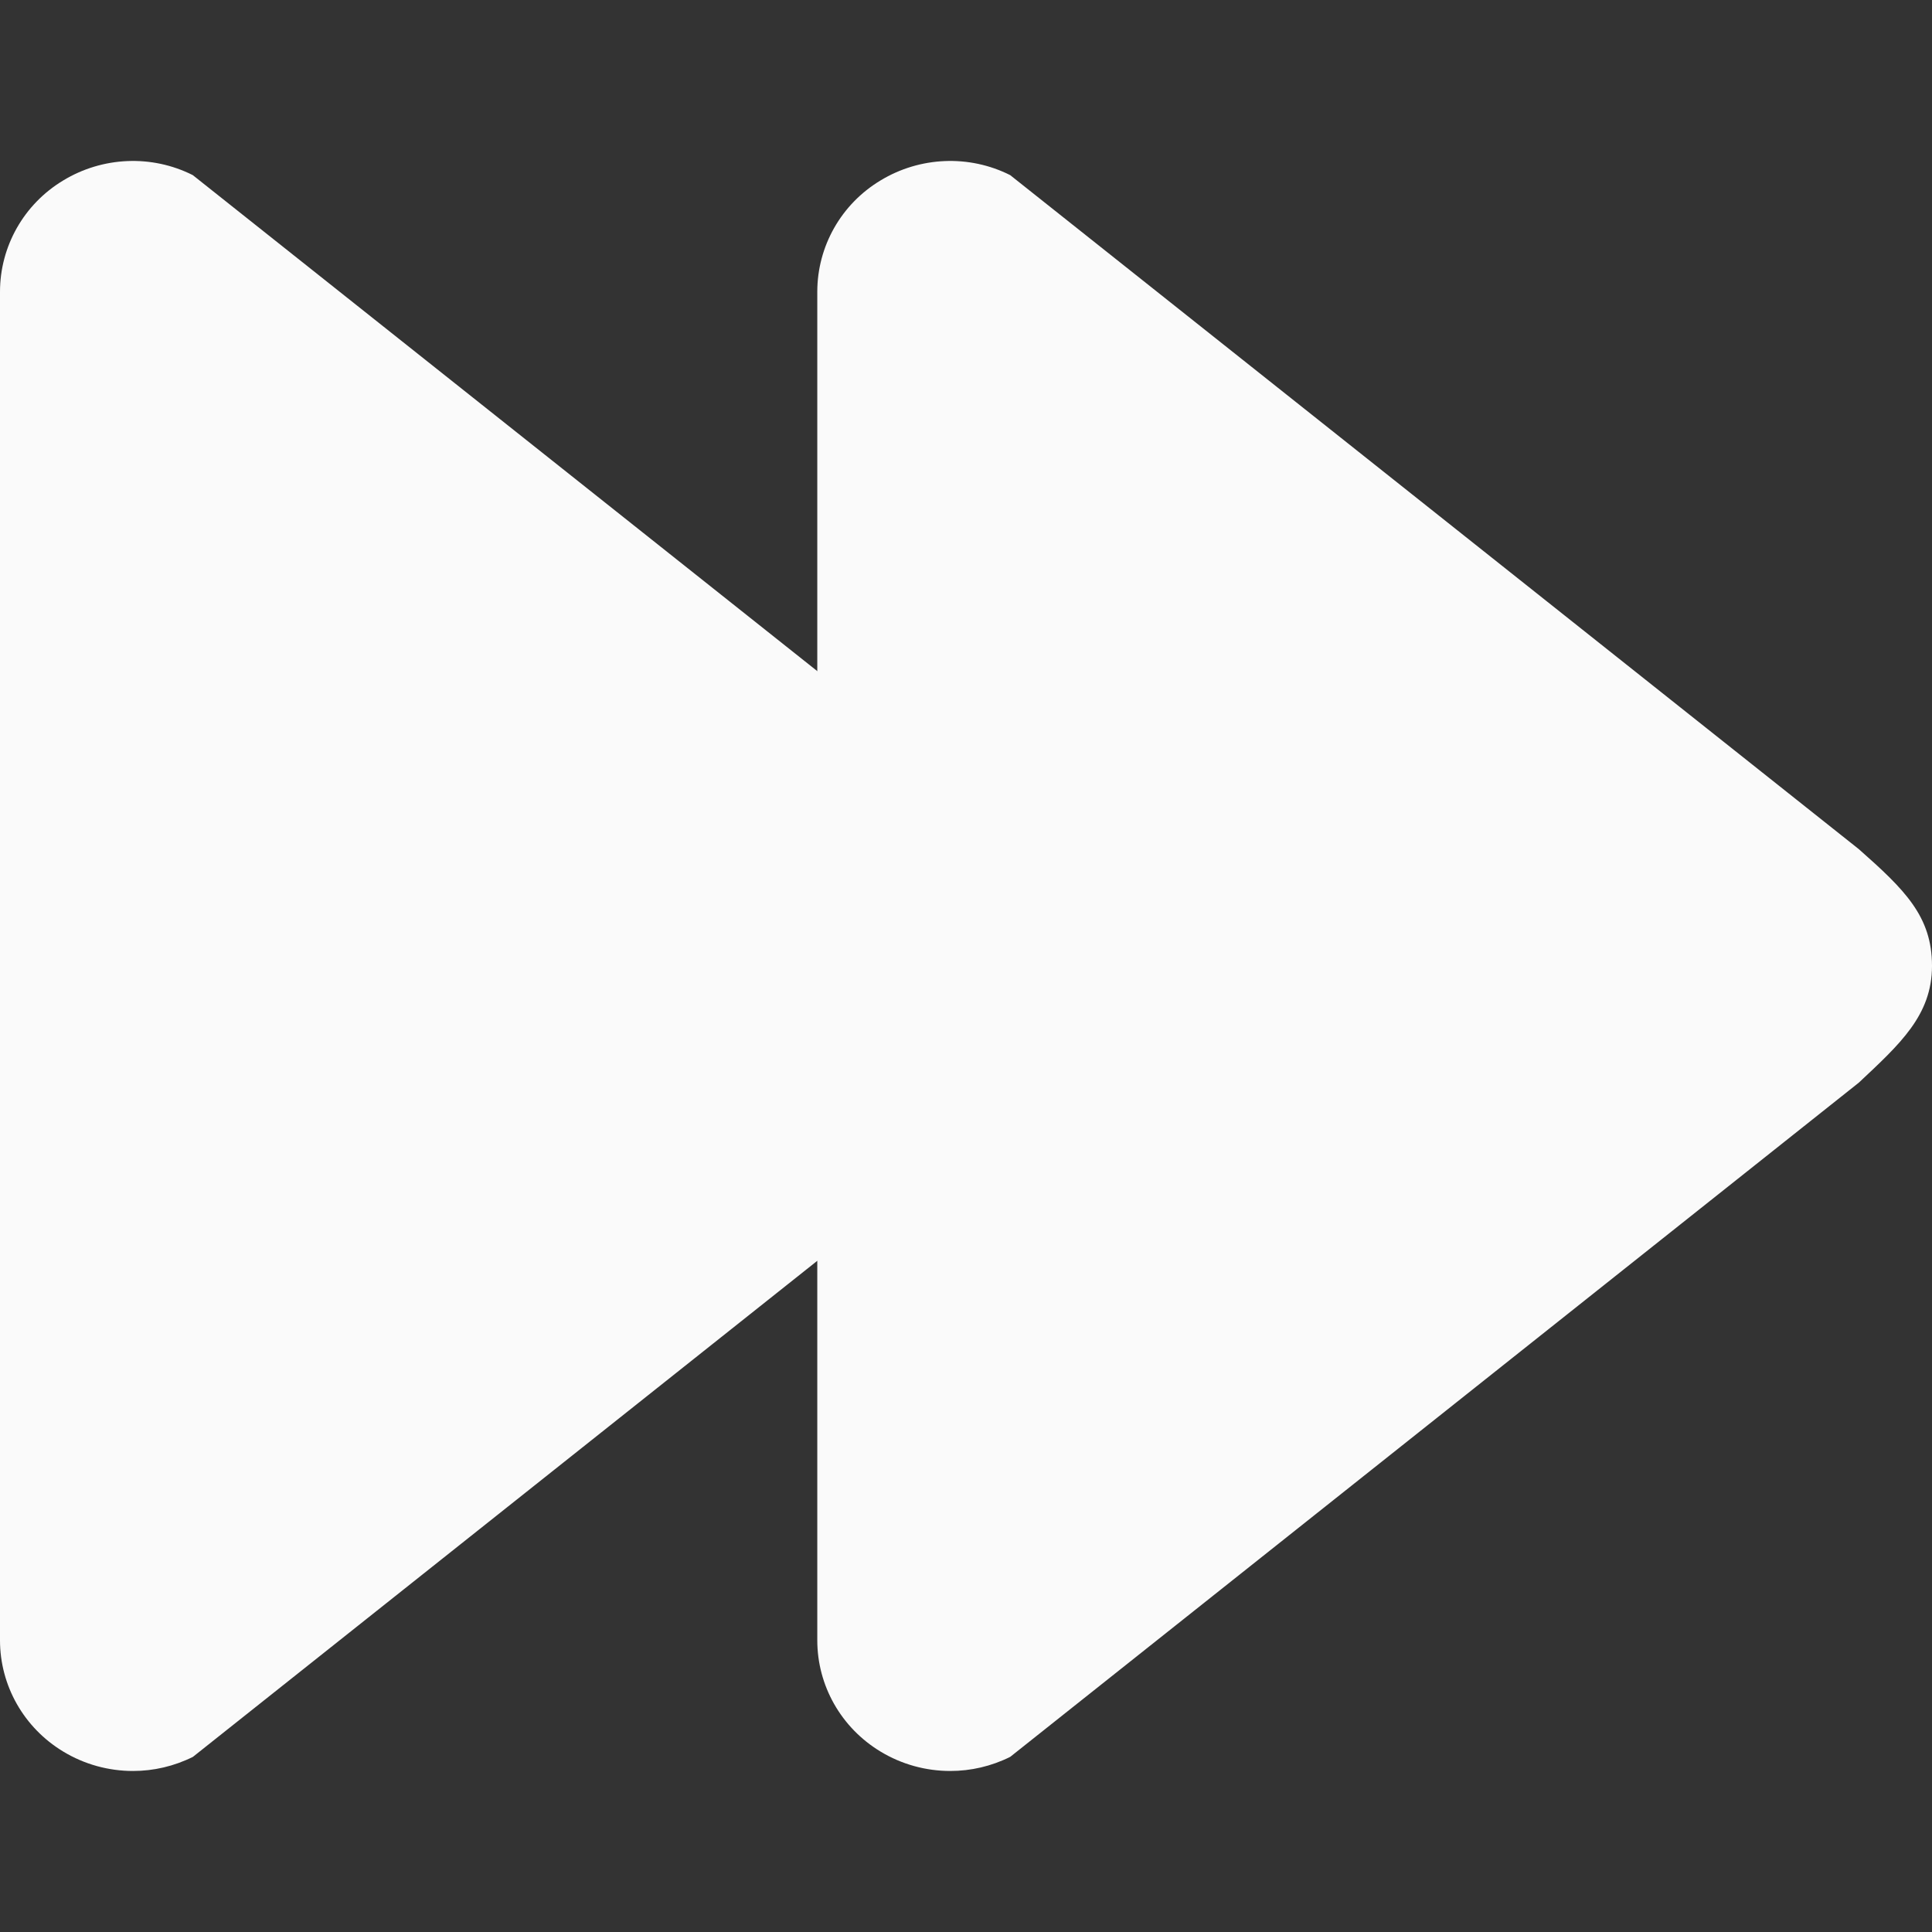 <?xml version="1.0" encoding="UTF-8" standalone="no"?>
<svg
   xmlns:dc="http://purl.org/dc/elements/1.1/"
   xmlns:cc="http://creativecommons.org/ns#"
   xmlns:rdf="http://www.w3.org/1999/02/22-rdf-syntax-ns#"
   xmlns:svg="http://www.w3.org/2000/svg"
   xmlns="http://www.w3.org/2000/svg"
   xmlns:sodipodi="http://sodipodi.sourceforge.net/DTD/sodipodi-0.dtd"
   xmlns:inkscape="http://www.inkscape.org/namespaces/inkscape"
   version="1.1"
   id="Capa_1"
   x="0px"
   y="0px"
   viewBox="0 0 18.909 18.909"
   style="enable-background:new 0 0 18.909 18.909;"
   xml:space="preserve"
   sodipodi:docname="previous-btn.svg"
   inkscape:version="1.0.1 (0767f8302a, 2020-10-17)"><rect x="0" y="0" width="18.909" height="18.909" fill="#333333" stroke="none"/><defs
   id="defs41" /><sodipodi:namedview
   pagecolor="#ffffff"
   bordercolor="#666666"
   borderopacity="1"
   objecttolerance="10"
   gridtolerance="10"
   guidetolerance="10"
   inkscape:pageopacity="0"
   inkscape:pageshadow="2"
   inkscape:window-width="1366"
   inkscape:window-height="712"
   id="namedview39"
   showgrid="false"
   inkscape:zoom="28.822253"
   inkscape:cx="9.4545002"
   inkscape:cy="9.4545002"
   inkscape:window-x="0"
   inkscape:window-y="0"
   inkscape:window-maximized="1"
   inkscape:current-layer="Capa_1"
   inkscape:document-rotation="0"><inkscape:grid
     type="xygrid"
     id="grid45" /></sodipodi:namedview>
<g
   id="g6"
   style="fill:#fafafa;fill-opacity:1">
	<path
   style="fill:#fafafa;fill-opacity:1"
   d="M10.193,8.311L1.887,1.714C1.484,1.511,1.003,1.533,0.619,1.766C0.233,1.998,0,2.412,0,2.856v13.198   c0,0.443,0.233,0.856,0.619,1.089c0.208,0.126,0.444,0.19,0.683,0.19c0.201,0,0.401-0.046,0.586-0.138l8.306-6.599   c0.4-0.376,0.716-0.658,0.716-1.143S10.641,8.707,10.193,8.311z"
   id="path2" />
	<path
   style="fill:#fafafa;fill-opacity:1"
   d="M18.193,8.311L9.887,1.714C9.484,1.511,9.002,1.533,8.618,1.766   c-0.386,0.232-0.619,0.646-0.619,1.09v13.198c0,0.443,0.233,0.856,0.619,1.089c0.208,0.126,0.444,0.19,0.683,0.19   c0.201,0,0.401-0.046,0.586-0.138l8.306-6.599c0.4-0.376,0.716-0.658,0.716-1.143S18.641,8.707,18.193,8.311z"
   id="path4" />
</g>
<g
   id="g8">
</g>
<g
   id="g10">
</g>
<g
   id="g12">
</g>
<g
   id="g14">
</g>
<g
   id="g16">
</g>
<g
   id="g18">
</g>
<g
   id="g20">
</g>
<g
   id="g22">
</g>
<g
   id="g24">
</g>
<g
   id="g26">
</g>
<g
   id="g28">
</g>
<g
   id="g30">
</g>
<g
   id="g32">
</g>
<g
   id="g34">
</g>
<g
   id="g36">
</g>
</svg>
